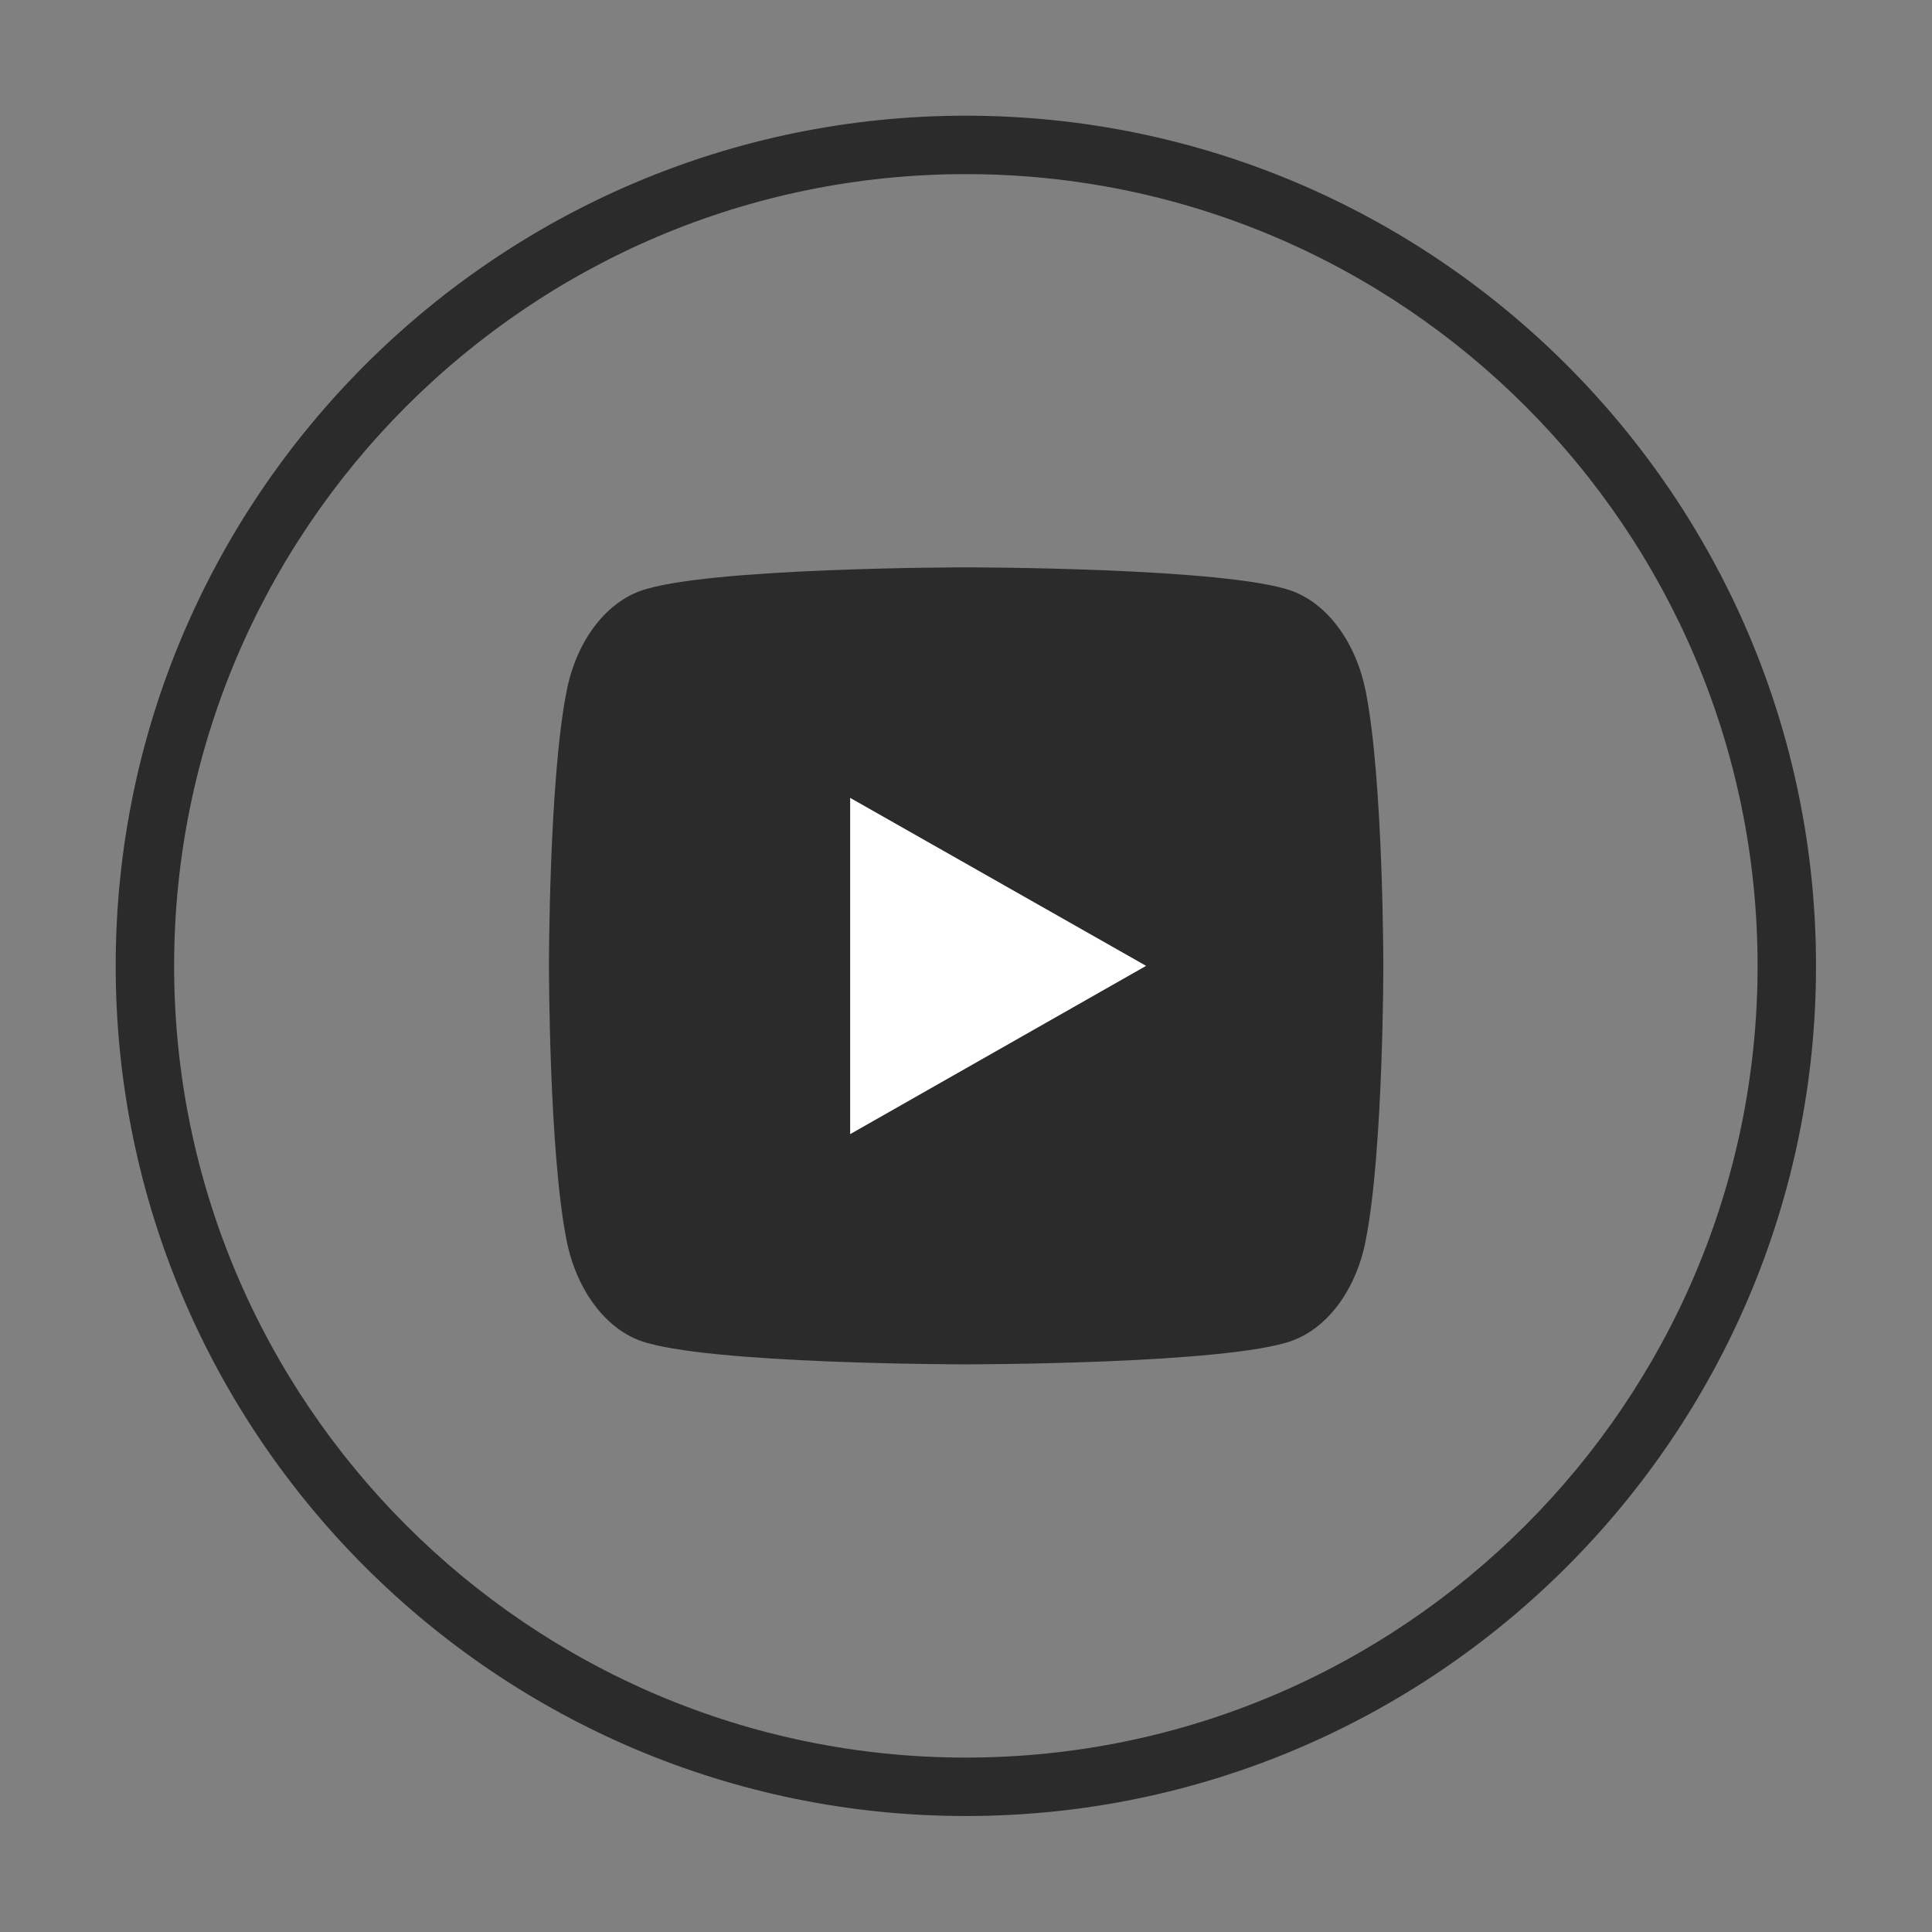 <?xml version="1.0" encoding="UTF-8"?>
<svg id="Layer_1" data-name="Layer 1" xmlns="http://www.w3.org/2000/svg" version="1.1" viewBox="0 0 66.13 66.13">
  <rect x="0" y="0" width="66.13" height="66.13" fill="#808080" stroke="none"/>
  <defs>
    <style>
      .cls-1 {
        fill: #2b2b2b;
      }

      .cls-1, .cls-2 {
        stroke-width: 0px;
      }

      .cls-2 {
        fill: #fff;
      }
    </style>
  </defs>
  <g>
    <path class="cls-1" d="M46.75,23.68c-.33-1.68-1.3-3-2.52-3.45-2.23-.81-11.16-.81-11.16-.81,0,0-8.93,0-11.16.81-1.23.45-2.2,1.77-2.52,3.45-.6,3.04-.6,9.38-.6,9.38,0,0,0,6.34.6,9.38.33,1.68,1.3,3,2.52,3.45,2.23.81,11.16.81,11.16.81,0,0,8.93,0,11.16-.81,1.23-.45,2.2-1.77,2.52-3.45.6-3.04.6-9.38.6-9.38,0,0,0-6.34-.6-9.38Z"/>
    <polygon class="cls-2" points="29.1 38.82 29.1 27.31 39.23 33.06 29.1 38.82"/>
  </g>
  <path class="cls-1" d="M33.06,62.16c-16.05,0-29.1-13.05-29.1-29.1S17.02,3.96,33.06,3.96s29.1,13.05,29.1,29.1-13.05,29.1-29.1,29.1ZM33.06,5.96c-14.94,0-27.1,12.16-27.1,27.1s12.16,27.1,27.1,27.1,27.1-12.16,27.1-27.1S48.01,5.96,33.06,5.96Z"/>
</svg>